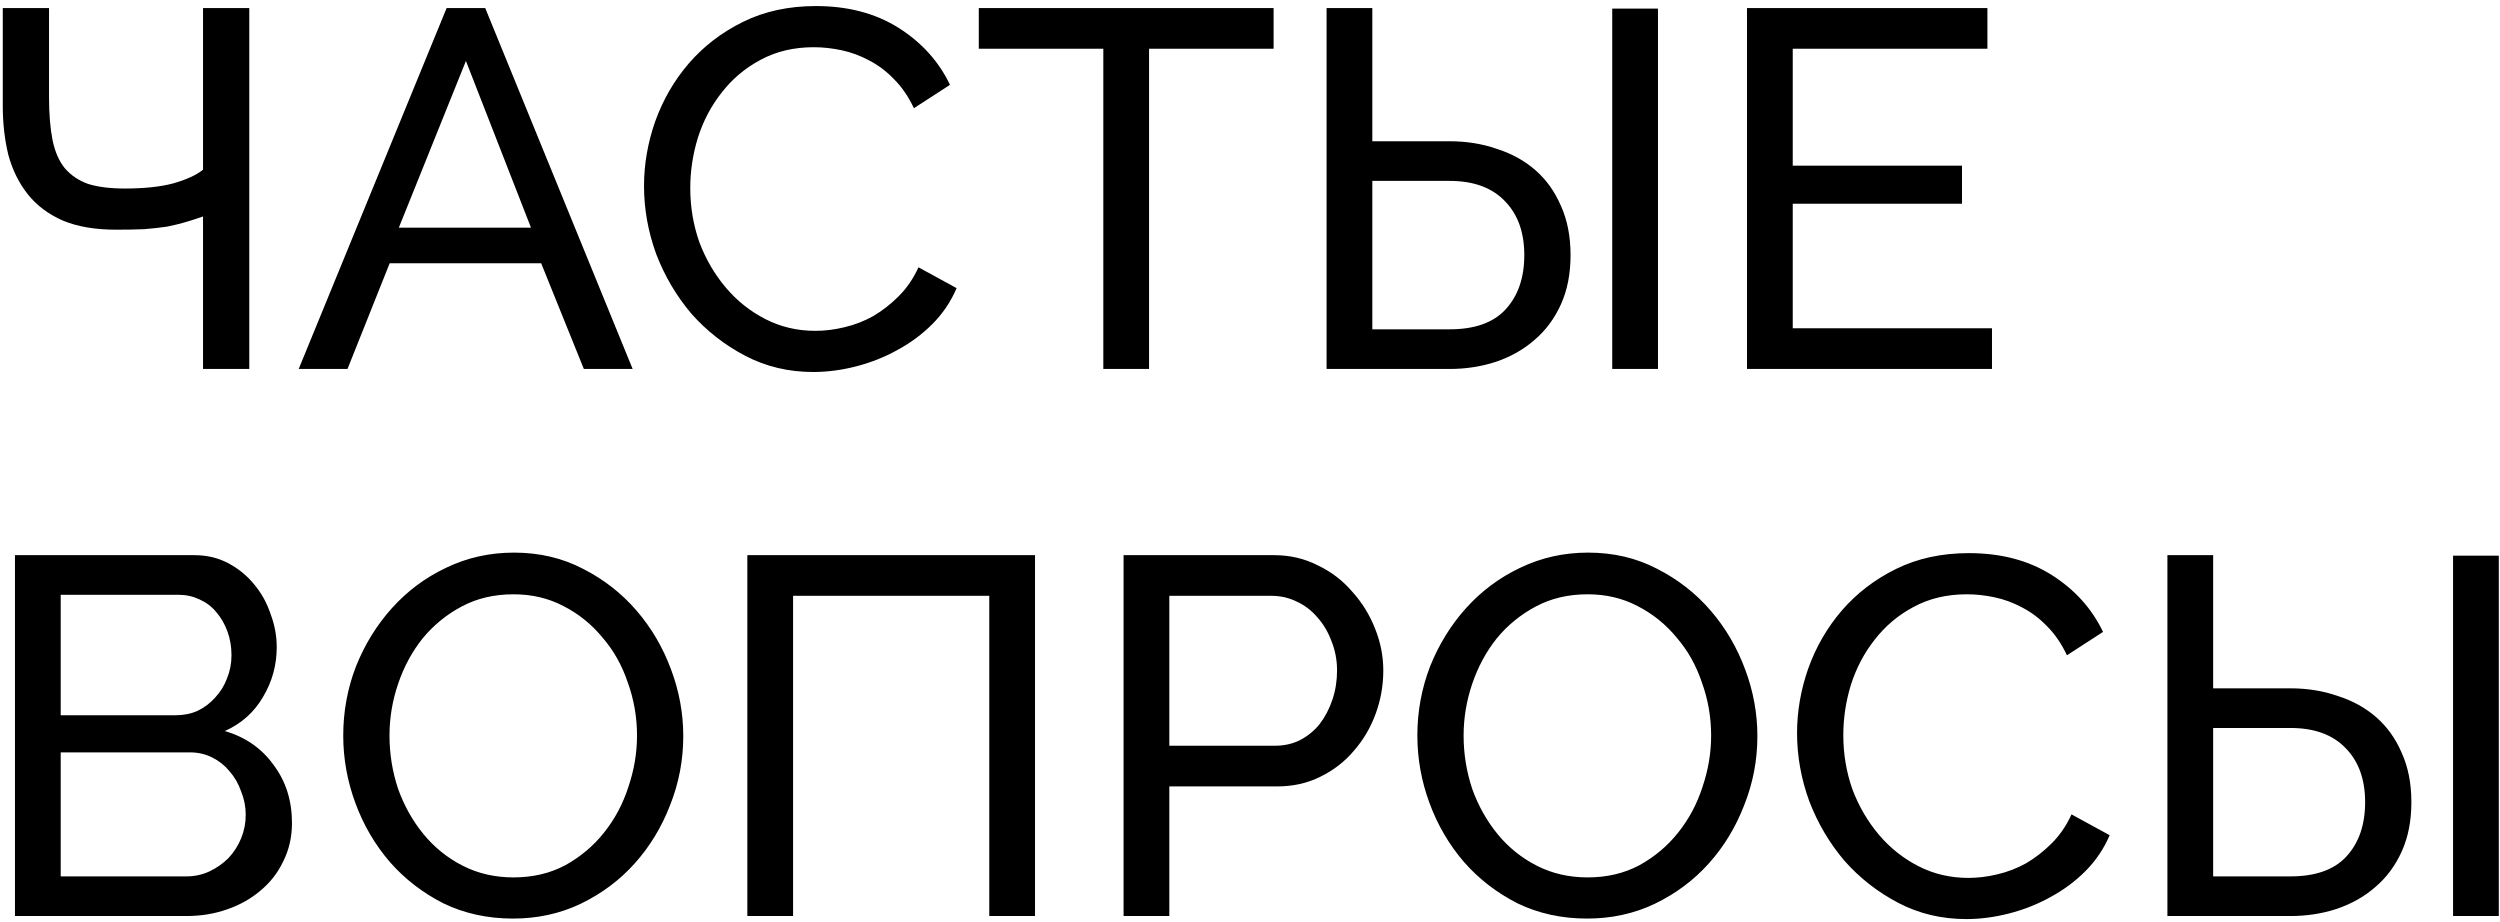<?xml version="1.0" encoding="UTF-8"?> <svg xmlns="http://www.w3.org/2000/svg" width="393" height="145" viewBox="0 0 393 145" fill="none"> <path d="M31.916 1.271H39.187V58H31.916V34.03C31.011 34.35 30.105 34.643 29.2 34.909C28.294 35.175 27.309 35.415 26.243 35.628C25.178 35.788 23.98 35.921 22.648 36.028C21.369 36.081 19.905 36.107 18.253 36.107C14.951 36.107 12.154 35.628 9.864 34.669C7.573 33.657 5.736 32.272 4.351 30.514C2.966 28.757 1.954 26.706 1.315 24.362C0.729 21.965 0.436 19.382 0.436 16.612V1.271H7.707V15.254C7.707 17.917 7.893 20.181 8.266 22.045C8.639 23.856 9.278 25.321 10.184 26.439C11.142 27.558 12.367 28.384 13.859 28.916C15.404 29.396 17.321 29.636 19.612 29.636C22.648 29.636 25.178 29.369 27.202 28.837C29.28 28.251 30.851 27.532 31.916 26.679V1.271ZM70.207 1.271H76.279L99.451 58H91.78L85.069 41.381H61.258L54.627 58H46.956L70.207 1.271ZM83.471 35.788L73.243 9.581L62.697 35.788H83.471ZM101.24 29.236C101.24 25.827 101.825 22.445 102.997 19.089C104.222 15.68 105.98 12.643 108.271 9.98C110.614 7.263 113.464 5.08 116.82 3.428C120.176 1.777 123.984 0.951 128.246 0.951C133.306 0.951 137.647 2.097 141.269 4.387C144.892 6.678 147.582 9.661 149.339 13.336L143.666 17.011C142.814 15.2 141.775 13.682 140.55 12.457C139.378 11.232 138.073 10.246 136.635 9.501C135.25 8.755 133.812 8.222 132.321 7.903C130.829 7.583 129.364 7.423 127.926 7.423C124.783 7.423 121.987 8.089 119.537 9.421C117.14 10.699 115.116 12.404 113.464 14.534C111.813 16.612 110.561 18.982 109.709 21.645C108.91 24.256 108.51 26.892 108.51 29.556C108.51 32.538 108.99 35.388 109.949 38.105C110.961 40.768 112.346 43.139 114.103 45.216C115.861 47.293 117.939 48.945 120.336 50.17C122.733 51.395 125.343 52.008 128.166 52.008C129.657 52.008 131.175 51.821 132.72 51.448C134.318 51.075 135.836 50.489 137.274 49.69C138.713 48.838 140.044 47.799 141.269 46.574C142.548 45.296 143.587 43.778 144.386 42.02L150.378 45.296C149.473 47.427 148.194 49.318 146.543 50.969C144.945 52.567 143.107 53.925 141.03 55.044C139.006 56.162 136.848 57.015 134.558 57.6C132.267 58.186 130.03 58.479 127.846 58.479C123.958 58.479 120.389 57.627 117.14 55.923C113.89 54.218 111.067 52.008 108.67 49.291C106.327 46.521 104.489 43.405 103.157 39.943C101.879 36.427 101.24 32.858 101.24 29.236ZM200.209 7.663H180.633V58H173.442V7.663H153.867V1.271H200.209V7.663ZM208.539 1.271H215.73V22.205H227.875C230.538 22.205 233.015 22.604 235.306 23.403C237.649 24.149 239.673 25.268 241.378 26.759C243.082 28.251 244.414 30.115 245.373 32.352C246.385 34.589 246.891 37.173 246.891 40.102C246.891 43.032 246.385 45.615 245.373 47.853C244.361 50.09 242.976 51.954 241.218 53.446C239.514 54.937 237.489 56.082 235.146 56.881C232.855 57.627 230.432 58 227.875 58H208.539V1.271ZM215.73 51.768H227.875C231.817 51.768 234.746 50.729 236.664 48.652C238.635 46.521 239.62 43.671 239.62 40.102C239.62 36.533 238.608 33.71 236.584 31.633C234.56 29.502 231.657 28.437 227.875 28.437H215.73V51.768ZM253.443 58V1.351H260.634V58H253.443ZM313.14 51.608V58H274.628V1.271H312.421V7.663H281.819V26.04H308.426V32.032H281.819V51.608H313.14ZM45.899 129.378C45.899 131.562 45.446 133.56 44.541 135.371C43.688 137.182 42.49 138.727 40.945 140.005C39.453 141.283 37.696 142.269 35.672 142.961C33.701 143.654 31.57 144 29.28 144H2.353V87.271H30.558C32.529 87.271 34.313 87.697 35.911 88.549C37.509 89.402 38.868 90.52 39.986 91.905C41.105 93.237 41.957 94.782 42.543 96.539C43.182 98.244 43.502 99.975 43.502 101.733C43.502 104.556 42.783 107.166 41.344 109.563C39.96 111.96 37.962 113.745 35.352 114.916C38.601 115.875 41.158 117.66 43.022 120.27C44.94 122.826 45.899 125.863 45.899 129.378ZM38.628 128.1C38.628 126.821 38.388 125.596 37.909 124.424C37.483 123.199 36.87 122.134 36.071 121.228C35.325 120.323 34.42 119.604 33.355 119.071C32.289 118.539 31.117 118.272 29.839 118.272H9.544V137.768H29.28C30.611 137.768 31.836 137.501 32.955 136.969C34.074 136.436 35.059 135.744 35.911 134.891C36.764 133.986 37.429 132.947 37.909 131.775C38.388 130.603 38.628 129.378 38.628 128.1ZM9.544 93.503V112.439H27.602C28.88 112.439 30.052 112.2 31.117 111.72C32.183 111.188 33.088 110.495 33.834 109.643C34.633 108.791 35.245 107.805 35.672 106.687C36.151 105.515 36.391 104.29 36.391 103.011C36.391 101.68 36.178 100.428 35.752 99.256C35.325 98.084 34.739 97.072 33.994 96.22C33.301 95.368 32.422 94.702 31.357 94.222C30.345 93.743 29.253 93.503 28.081 93.503H9.544ZM80.643 144.4C76.648 144.4 73 143.601 69.697 142.002C66.448 140.351 63.651 138.194 61.308 135.531C58.964 132.814 57.153 129.725 55.874 126.262C54.596 122.8 53.957 119.258 53.957 115.635C53.957 111.854 54.623 108.231 55.954 104.769C57.339 101.307 59.23 98.244 61.627 95.581C64.024 92.917 66.847 90.813 70.097 89.269C73.399 87.671 76.968 86.871 80.803 86.871C84.798 86.871 88.42 87.724 91.67 89.428C94.919 91.08 97.715 93.263 100.059 95.98C102.403 98.697 104.214 101.786 105.492 105.248C106.771 108.658 107.41 112.147 107.41 115.715C107.41 119.497 106.717 123.119 105.333 126.582C104.001 130.044 102.137 133.107 99.74 135.77C97.396 138.38 94.573 140.484 91.27 142.082C88.021 143.627 84.479 144.4 80.643 144.4ZM61.228 115.635C61.228 118.512 61.681 121.308 62.586 124.025C63.545 126.688 64.876 129.059 66.581 131.136C68.286 133.213 70.336 134.865 72.733 136.09C75.13 137.315 77.794 137.928 80.723 137.928C83.76 137.928 86.476 137.288 88.873 136.01C91.27 134.678 93.294 132.974 94.945 130.896C96.65 128.766 97.928 126.369 98.781 123.705C99.686 121.042 100.139 118.352 100.139 115.635C100.139 112.759 99.66 109.989 98.701 107.326C97.795 104.609 96.464 102.239 94.706 100.215C93.001 98.137 90.951 96.486 88.553 95.261C86.21 94.036 83.6 93.423 80.723 93.423C77.687 93.423 74.971 94.062 72.573 95.341C70.177 96.619 68.126 98.297 66.421 100.375C64.77 102.452 63.492 104.822 62.586 107.486C61.681 110.149 61.228 112.866 61.228 115.635ZM117.481 87.271H162.704V144H155.513V93.663H124.672V144H117.481V87.271ZM176.626 144V87.271H200.276C202.78 87.271 205.07 87.804 207.148 88.869C209.278 89.881 211.089 91.266 212.581 93.024C214.126 94.728 215.324 96.673 216.176 98.856C217.029 100.987 217.455 103.171 217.455 105.408C217.455 107.752 217.055 110.016 216.256 112.2C215.457 114.384 214.312 116.328 212.821 118.032C211.382 119.737 209.625 121.095 207.547 122.107C205.523 123.119 203.259 123.625 200.756 123.625H183.817V144H176.626ZM183.817 117.233H200.356C201.848 117.233 203.179 116.941 204.351 116.355C205.576 115.715 206.615 114.863 207.467 113.798C208.319 112.679 208.985 111.401 209.465 109.963C209.944 108.524 210.184 107.006 210.184 105.408C210.184 103.757 209.891 102.212 209.305 100.774C208.772 99.336 208.027 98.084 207.068 97.019C206.162 95.954 205.07 95.128 203.792 94.542C202.567 93.956 201.262 93.663 199.877 93.663H183.817V117.233ZM249.495 144.4C245.5 144.4 241.851 143.601 238.548 142.002C235.299 140.351 232.503 138.194 230.159 135.531C227.815 132.814 226.004 129.725 224.726 126.262C223.447 122.8 222.808 119.258 222.808 115.635C222.808 111.854 223.474 108.231 224.806 104.769C226.19 101.307 228.081 98.244 230.478 95.581C232.875 92.917 235.699 90.813 238.948 89.269C242.25 87.671 245.819 86.871 249.654 86.871C253.649 86.871 257.272 87.724 260.521 89.428C263.77 91.08 266.567 93.263 268.91 95.98C271.254 98.697 273.065 101.786 274.344 105.248C275.622 108.658 276.261 112.147 276.261 115.715C276.261 119.497 275.569 123.119 274.184 126.582C272.852 130.044 270.988 133.107 268.591 135.77C266.247 138.38 263.424 140.484 260.121 142.082C256.872 143.627 253.33 144.4 249.495 144.4ZM230.079 115.635C230.079 118.512 230.532 121.308 231.437 124.025C232.396 126.688 233.728 129.059 235.432 131.136C237.137 133.213 239.188 134.865 241.585 136.09C243.982 137.315 246.645 137.928 249.575 137.928C252.611 137.928 255.327 137.288 257.724 136.01C260.121 134.678 262.145 132.974 263.797 130.896C265.501 128.766 266.78 126.369 267.632 123.705C268.537 121.042 268.99 118.352 268.99 115.635C268.99 112.759 268.511 109.989 267.552 107.326C266.646 104.609 265.315 102.239 263.557 100.215C261.852 98.137 259.802 96.486 257.405 95.261C255.061 94.036 252.451 93.423 249.575 93.423C246.538 93.423 243.822 94.062 241.425 95.341C239.028 96.619 236.977 98.297 235.272 100.375C233.621 102.452 232.343 104.822 231.437 107.486C230.532 110.149 230.079 112.866 230.079 115.635ZM282.497 115.236C282.497 111.827 283.083 108.444 284.255 105.089C285.48 101.68 287.238 98.643 289.528 95.98C291.872 93.263 294.722 91.08 298.078 89.428C301.433 87.777 305.242 86.951 309.503 86.951C314.564 86.951 318.905 88.097 322.527 90.387C326.149 92.678 328.839 95.66 330.597 99.336L324.924 103.011C324.072 101.2 323.033 99.682 321.808 98.457C320.636 97.232 319.331 96.246 317.893 95.501C316.508 94.755 315.07 94.222 313.578 93.903C312.087 93.583 310.622 93.423 309.184 93.423C306.041 93.423 303.244 94.089 300.794 95.421C298.397 96.699 296.373 98.404 294.722 100.534C293.07 102.612 291.819 104.982 290.966 107.645C290.167 110.256 289.768 112.892 289.768 115.556C289.768 118.539 290.247 121.388 291.206 124.105C292.218 126.768 293.603 129.139 295.361 131.216C297.119 133.293 299.196 134.945 301.593 136.17C303.99 137.395 306.6 138.007 309.423 138.007C310.915 138.007 312.433 137.821 313.978 137.448C315.576 137.075 317.094 136.489 318.532 135.69C319.97 134.838 321.302 133.799 322.527 132.574C323.805 131.296 324.844 129.778 325.643 128.02L331.636 131.296C330.73 133.427 329.452 135.318 327.8 136.969C326.202 138.567 324.365 139.925 322.287 141.044C320.263 142.162 318.106 143.015 315.815 143.6C313.525 144.186 311.288 144.479 309.104 144.479C305.215 144.479 301.646 143.627 298.397 141.923C295.148 140.218 292.325 138.007 289.928 135.291C287.584 132.521 285.746 129.405 284.415 125.943C283.136 122.427 282.497 118.858 282.497 115.236ZM340.717 87.271H347.908V108.205H360.053C362.716 108.205 365.193 108.604 367.484 109.403C369.828 110.149 371.852 111.268 373.556 112.759C375.261 114.251 376.592 116.115 377.551 118.352C378.563 120.589 379.069 123.173 379.069 126.102C379.069 129.032 378.563 131.615 377.551 133.853C376.539 136.09 375.154 137.954 373.396 139.446C371.692 140.937 369.668 142.082 367.324 142.881C365.034 143.627 362.61 144 360.053 144H340.717V87.271ZM347.908 137.768H360.053C363.995 137.768 366.925 136.729 368.842 134.652C370.813 132.521 371.798 129.671 371.798 126.102C371.798 122.534 370.786 119.71 368.762 117.633C366.738 115.502 363.835 114.437 360.053 114.437H347.908V137.768ZM385.621 144V87.351H392.812V144H385.621Z" fill="black"></path> </svg> 